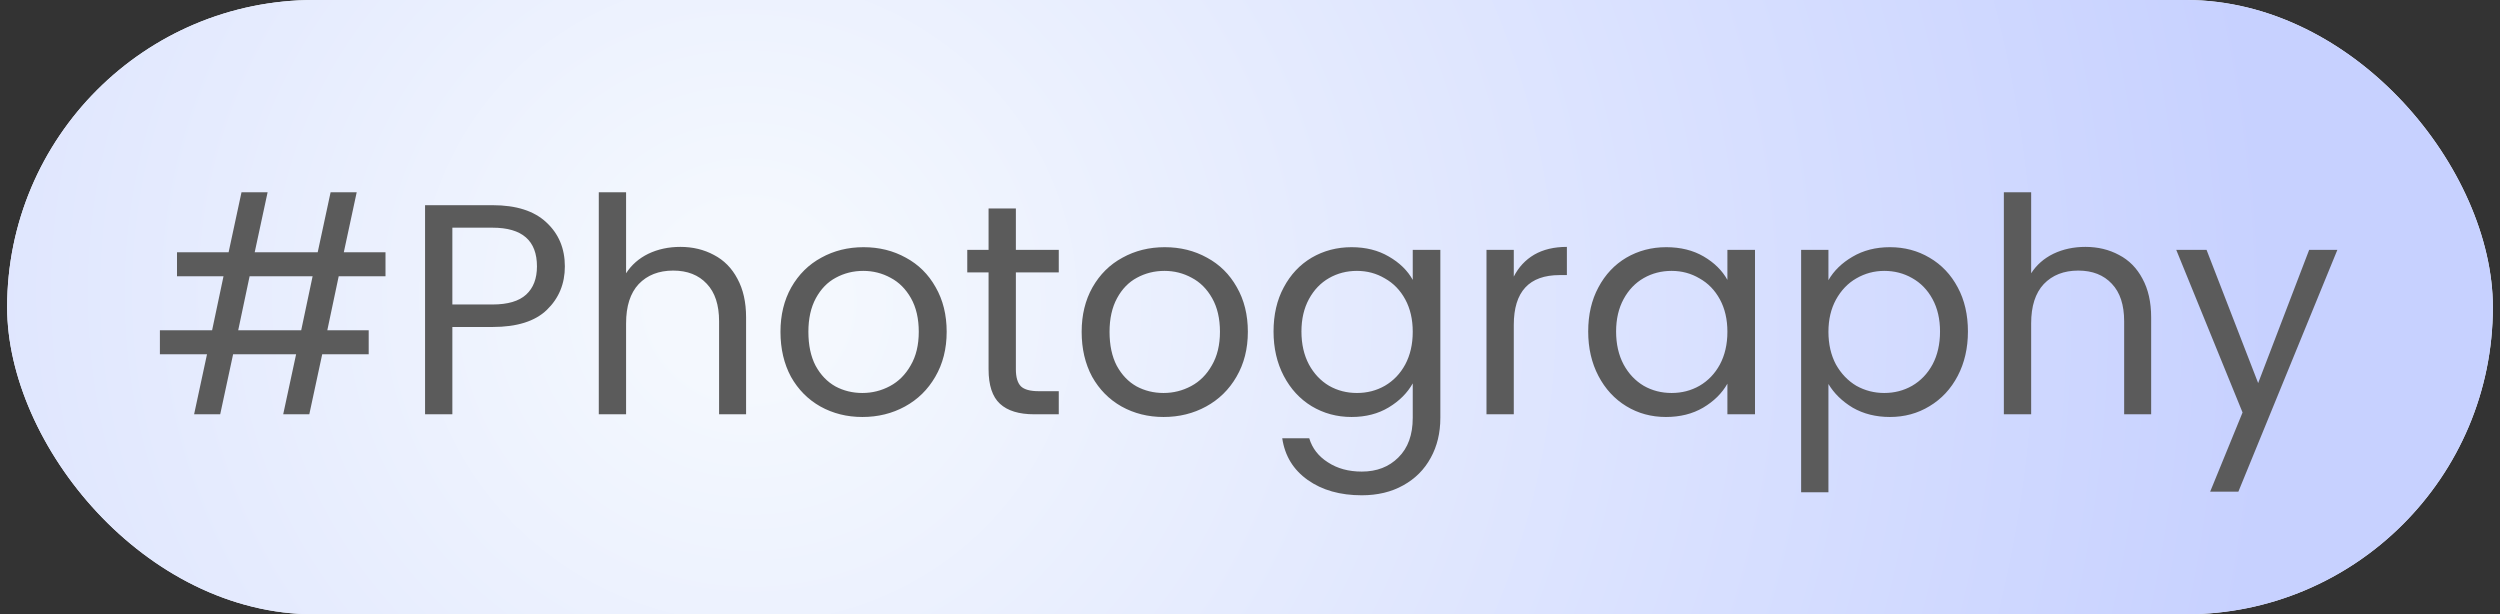 <svg width="175" height="43" viewBox="0 0 175 43" fill="none" xmlns="http://www.w3.org/2000/svg">
<rect x="0" y="0" width="175" height="43" fill="#333333" stroke="none"/>
<rect x="0.5" width="174" height="43" rx="21.5" fill="#F4F8FE"/>
<rect x="0.5" width="174" height="43" rx="21.5" fill="url(#paint0_radial_2_615)"/>
<path d="M23.709 19.34L22.911 23.12H25.809V24.8H22.554L21.651 29H19.824L20.727 24.8H16.317L15.414 29H13.587L14.49 24.8H11.193V23.12H14.847L15.645 19.34H12.39V17.66H16.002L16.905 13.46H18.732L17.829 17.66H22.239L23.142 13.46H24.969L24.066 17.66H26.985V19.34H23.709ZM21.882 19.34H17.472L16.674 23.12H21.084L21.882 19.34ZM39.54 18.647C39.54 19.865 39.12 20.88 38.28 21.692C37.454 22.49 36.187 22.889 34.479 22.889H31.665V29H29.754V14.363H34.479C36.131 14.363 37.384 14.762 38.238 15.56C39.106 16.358 39.54 17.387 39.54 18.647ZM34.479 21.314C35.543 21.314 36.327 21.083 36.831 20.621C37.335 20.159 37.587 19.501 37.587 18.647C37.587 16.841 36.551 15.938 34.479 15.938H31.665V21.314H34.479ZM47.627 17.282C48.495 17.282 49.279 17.471 49.979 17.849C50.679 18.213 51.225 18.766 51.617 19.508C52.023 20.25 52.226 21.153 52.226 22.217V29H50.336V22.49C50.336 21.342 50.049 20.467 49.475 19.865C48.901 19.249 48.117 18.941 47.123 18.941C46.115 18.941 45.31 19.256 44.708 19.886C44.12 20.516 43.826 21.433 43.826 22.637V29H41.915V13.46H43.826V19.13C44.204 18.542 44.722 18.087 45.38 17.765C46.052 17.443 46.801 17.282 47.627 17.282ZM60.367 29.189C59.288 29.189 58.309 28.944 57.426 28.454C56.559 27.964 55.873 27.271 55.368 26.375C54.879 25.465 54.633 24.415 54.633 23.225C54.633 22.049 54.886 21.013 55.389 20.117C55.907 19.207 56.608 18.514 57.489 18.038C58.371 17.548 59.358 17.303 60.45 17.303C61.542 17.303 62.529 17.548 63.411 18.038C64.293 18.514 64.987 19.2 65.49 20.096C66.008 20.992 66.267 22.035 66.267 23.225C66.267 24.415 66.001 25.465 65.469 26.375C64.951 27.271 64.245 27.964 63.349 28.454C62.453 28.944 61.459 29.189 60.367 29.189ZM60.367 27.509C61.053 27.509 61.697 27.348 62.298 27.026C62.901 26.704 63.383 26.221 63.748 25.577C64.126 24.933 64.314 24.149 64.314 23.225C64.314 22.301 64.132 21.517 63.769 20.873C63.404 20.229 62.928 19.753 62.34 19.445C61.752 19.123 61.115 18.962 60.429 18.962C59.73 18.962 59.086 19.123 58.498 19.445C57.923 19.753 57.462 20.229 57.111 20.873C56.761 21.517 56.587 22.301 56.587 23.225C56.587 24.163 56.755 24.954 57.09 25.598C57.441 26.242 57.903 26.725 58.477 27.047C59.05 27.355 59.681 27.509 60.367 27.509ZM71.111 19.067V25.85C71.111 26.41 71.23 26.809 71.468 27.047C71.706 27.271 72.119 27.383 72.707 27.383H74.114V29H72.392C71.328 29 70.53 28.755 69.998 28.265C69.466 27.775 69.2 26.97 69.2 25.85V19.067H67.709V17.492H69.2V14.594H71.111V17.492H74.114V19.067H71.111ZM81.448 29.189C80.371 29.189 79.391 28.944 78.508 28.454C77.641 27.964 76.954 27.271 76.451 26.375C75.96 25.465 75.716 24.415 75.716 23.225C75.716 22.049 75.968 21.013 76.472 20.117C76.99 19.207 77.689 18.514 78.572 18.038C79.454 17.548 80.441 17.303 81.532 17.303C82.624 17.303 83.612 17.548 84.493 18.038C85.376 18.514 86.069 19.2 86.573 20.096C87.091 20.992 87.35 22.035 87.35 23.225C87.35 24.415 87.084 25.465 86.552 26.375C86.034 27.271 85.326 27.964 84.43 28.454C83.534 28.944 82.54 29.189 81.448 29.189ZM81.448 27.509C82.135 27.509 82.778 27.348 83.38 27.026C83.983 26.704 84.466 26.221 84.829 25.577C85.207 24.933 85.397 24.149 85.397 23.225C85.397 22.301 85.215 21.517 84.85 20.873C84.487 20.229 84.01 19.753 83.422 19.445C82.835 19.123 82.198 18.962 81.511 18.962C80.811 18.962 80.168 19.123 79.579 19.445C79.005 19.753 78.543 20.229 78.194 20.873C77.844 21.517 77.668 22.301 77.668 23.225C77.668 24.163 77.837 24.954 78.172 25.598C78.522 26.242 78.984 26.725 79.558 27.047C80.132 27.355 80.763 27.509 81.448 27.509ZM94.608 17.303C95.602 17.303 96.47 17.52 97.212 17.954C97.968 18.388 98.528 18.934 98.892 19.592V17.492H100.824V29.252C100.824 30.302 100.6 31.233 100.152 32.045C99.704 32.871 99.06 33.515 98.22 33.977C97.394 34.439 96.428 34.67 95.322 34.67C93.81 34.67 92.55 34.313 91.542 33.599C90.534 32.885 89.939 31.912 89.757 30.68H91.647C91.857 31.38 92.291 31.94 92.949 32.36C93.607 32.794 94.398 33.011 95.322 33.011C96.372 33.011 97.226 32.682 97.884 32.024C98.556 31.366 98.892 30.442 98.892 29.252V26.837C98.514 27.509 97.954 28.069 97.212 28.517C96.47 28.965 95.602 29.189 94.608 29.189C93.586 29.189 92.655 28.937 91.815 28.433C90.989 27.929 90.338 27.222 89.862 26.312C89.386 25.402 89.148 24.366 89.148 23.204C89.148 22.028 89.386 20.999 89.862 20.117C90.338 19.221 90.989 18.528 91.815 18.038C92.655 17.548 93.586 17.303 94.608 17.303ZM98.892 23.225C98.892 22.357 98.717 21.601 98.367 20.957C98.017 20.313 97.541 19.823 96.939 19.487C96.351 19.137 95.7 18.962 94.986 18.962C94.272 18.962 93.621 19.13 93.033 19.466C92.445 19.802 91.976 20.292 91.626 20.936C91.276 21.58 91.101 22.336 91.101 23.204C91.101 24.086 91.276 24.856 91.626 25.514C91.976 26.158 92.445 26.655 93.033 27.005C93.621 27.341 94.272 27.509 94.986 27.509C95.7 27.509 96.351 27.341 96.939 27.005C97.541 26.655 98.017 26.158 98.367 25.514C98.717 24.856 98.892 24.093 98.892 23.225ZM105.965 19.361C106.301 18.703 106.777 18.192 107.393 17.828C108.023 17.464 108.786 17.282 109.682 17.282V19.256H109.178C107.036 19.256 105.965 20.418 105.965 22.742V29H104.054V17.492H105.965V19.361ZM111.174 23.204C111.174 22.028 111.412 20.999 111.888 20.117C112.364 19.221 113.015 18.528 113.841 18.038C114.681 17.548 115.612 17.303 116.634 17.303C117.642 17.303 118.517 17.52 119.259 17.954C120.001 18.388 120.554 18.934 120.918 19.592V17.492H122.85V29H120.918V26.858C120.54 27.53 119.973 28.09 119.217 28.538C118.475 28.972 117.607 29.189 116.613 29.189C115.591 29.189 114.667 28.937 113.841 28.433C113.015 27.929 112.364 27.222 111.888 26.312C111.412 25.402 111.174 24.366 111.174 23.204ZM120.918 23.225C120.918 22.357 120.743 21.601 120.393 20.957C120.043 20.313 119.567 19.823 118.965 19.487C118.377 19.137 117.726 18.962 117.012 18.962C116.298 18.962 115.647 19.13 115.059 19.466C114.471 19.802 114.002 20.292 113.652 20.936C113.302 21.58 113.127 22.336 113.127 23.204C113.127 24.086 113.302 24.856 113.652 25.514C114.002 26.158 114.471 26.655 115.059 27.005C115.647 27.341 116.298 27.509 117.012 27.509C117.726 27.509 118.377 27.341 118.965 27.005C119.567 26.655 120.043 26.158 120.393 25.514C120.743 24.856 120.918 24.093 120.918 23.225ZM127.99 19.613C128.368 18.955 128.928 18.409 129.67 17.975C130.426 17.527 131.301 17.303 132.295 17.303C133.317 17.303 134.241 17.548 135.067 18.038C135.907 18.528 136.565 19.221 137.041 20.117C137.517 20.999 137.755 22.028 137.755 23.204C137.755 24.366 137.517 25.402 137.041 26.312C136.565 27.222 135.907 27.929 135.067 28.433C134.241 28.937 133.317 29.189 132.295 29.189C131.315 29.189 130.447 28.972 129.691 28.538C128.949 28.09 128.382 27.537 127.99 26.879V34.46H126.079V17.492H127.99V19.613ZM135.802 23.204C135.802 22.336 135.627 21.58 135.277 20.936C134.927 20.292 134.451 19.802 133.849 19.466C133.261 19.13 132.61 18.962 131.896 18.962C131.196 18.962 130.545 19.137 129.943 19.487C129.355 19.823 128.879 20.32 128.515 20.978C128.165 21.622 127.99 22.371 127.99 23.225C127.99 24.093 128.165 24.856 128.515 25.514C128.879 26.158 129.355 26.655 129.943 27.005C130.545 27.341 131.196 27.509 131.896 27.509C132.61 27.509 133.261 27.341 133.849 27.005C134.451 26.655 134.927 26.158 135.277 25.514C135.627 24.856 135.802 24.086 135.802 23.204ZM145.982 17.282C146.85 17.282 147.634 17.471 148.334 17.849C149.034 18.213 149.58 18.766 149.972 19.508C150.378 20.25 150.581 21.153 150.581 22.217V29H148.691V22.49C148.691 21.342 148.404 20.467 147.83 19.865C147.256 19.249 146.472 18.941 145.478 18.941C144.47 18.941 143.665 19.256 143.063 19.886C142.475 20.516 142.181 21.433 142.181 22.637V29H140.27V13.46H142.181V19.13C142.559 18.542 143.077 18.087 143.735 17.765C144.407 17.443 145.156 17.282 145.982 17.282ZM163.615 17.492L156.685 34.418H154.711L156.979 28.874L152.338 17.492H154.459L158.071 26.816L161.641 17.492H163.615Z" fill="#5B5B5B"/>
<defs>
<radialGradient id="paint0_radial_2_615" cx="0" cy="0" r="1" gradientUnits="userSpaceOnUse" gradientTransform="translate(52.763 21) rotate(30.297) scale(111.997 108.795)">
<stop offset="0.056" stop-color="#F4F8FE"/>
<stop offset="0.95" stop-color="#C7D1FF"/>
</radialGradient>
</defs>
</svg>

